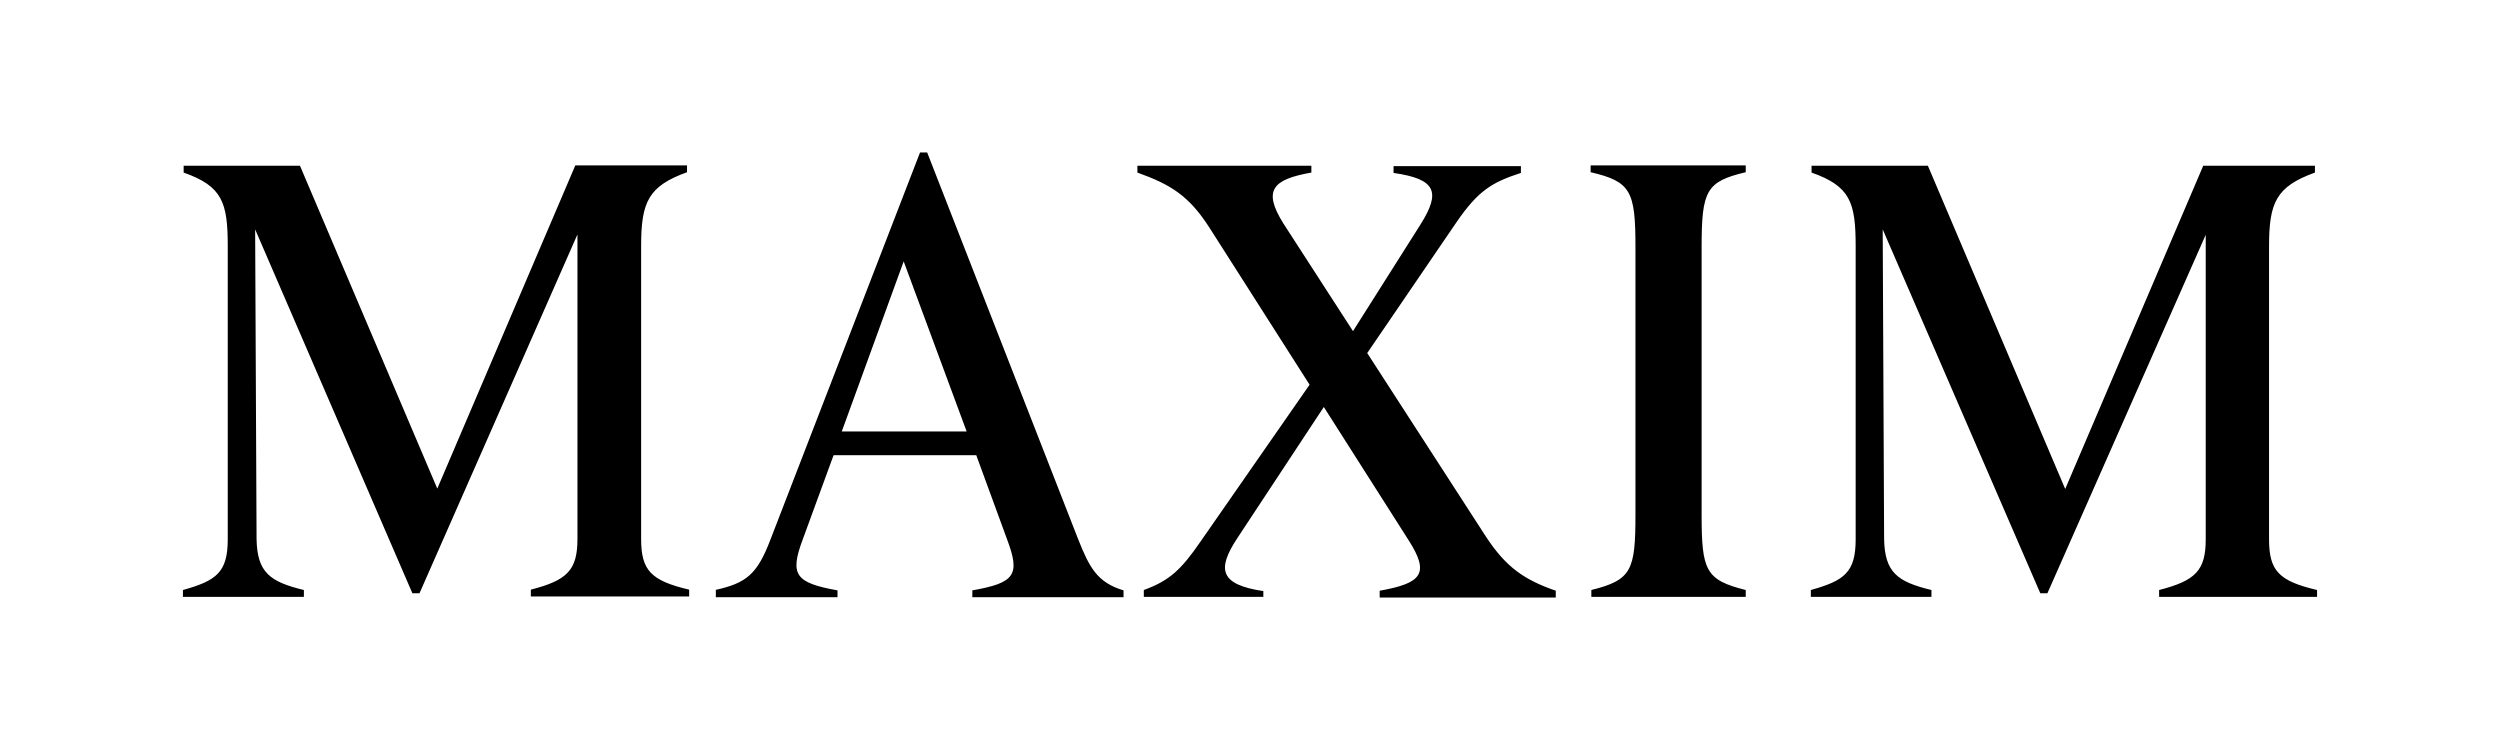 <svg xmlns="http://www.w3.org/2000/svg" fill="none" viewBox="0 0 410 123" height="123" width="410">
<path fill="black" d="M296.978 97.882V96.762C302.462 95.229 304.329 93.872 304.329 88.448V40.39C304.329 33.196 303.454 30.543 297.094 28.302V27.182H316.173L338.693 80.192L361.33 27.182H379.65V28.302C373.291 30.602 372.124 33.196 372.124 40.39V88.448C372.124 93.636 373.757 95.288 380 96.762V97.882H354.096V96.762C360.047 95.229 361.739 93.578 361.739 88.448V38.503L335.776 97.292H334.609L308.763 37.619L308.996 88.448C309.113 93.872 311.155 95.406 316.756 96.762V97.882H296.978ZM279.066 84.379C279.066 93.578 279.708 95.111 286.301 96.762V97.882H260.98V96.762C267.573 95.111 268.215 93.578 268.215 84.379V40.508C268.215 31.309 267.456 29.776 260.863 28.243V27.123H286.301V28.243C279.825 29.776 279.066 31.25 279.066 40.508V84.379ZM207.188 97.882H187.585V96.762C191.785 95.229 193.711 93.46 196.978 88.683L214.772 63.092L198.378 37.383C195.053 32.194 192.135 30.307 186.534 28.302V27.182H215.064V28.302C208.705 29.422 207.071 31.191 210.455 36.616L221.89 54.306L232.975 36.793C236.301 31.486 235.543 29.363 228.541 28.361V27.241H249.428V28.361C244.702 29.894 242.427 31.25 238.868 36.439L224.224 57.903L243.711 88.035C247.036 93.106 250.07 95.111 255.146 96.88V98H226.266V96.88C233.151 95.641 234.551 94.108 230.992 88.565L217.106 66.748L202.87 88.33C199.545 93.401 200.07 95.877 207.188 96.939V97.882ZM148.203 42.867L138.051 70.758H158.53L148.203 42.867ZM30 97.882V96.762C35.484 95.229 37.351 93.872 37.351 88.448V40.39C37.351 33.196 36.476 30.543 30.117 28.302V27.182H49.195L71.715 80.133L94.352 27.123H112.672V28.243C106.313 30.543 105.146 33.137 105.146 40.331V88.388C105.146 93.578 106.779 95.229 113.022 96.703V97.823H87.059V96.703C93.01 95.17 94.702 93.519 94.702 88.388V38.444L68.798 97.292H67.631L41.844 37.619L42.077 88.448C42.194 93.872 44.236 95.406 49.837 96.762V97.882H30ZM117.281 96.762C122.357 95.641 124.166 94.226 126.324 88.565L150.887 25H152.054L176.733 88.212C178.658 93.106 179.942 95.523 184.259 96.821V97.941H159.463V96.821C166.464 95.582 167.34 94.285 165.181 88.507L160.105 74.649H136.709L131.634 88.507C129.475 94.285 130.467 95.582 137.351 96.821V97.941H117.398V96.762H117.281Z"></path>
</svg>
